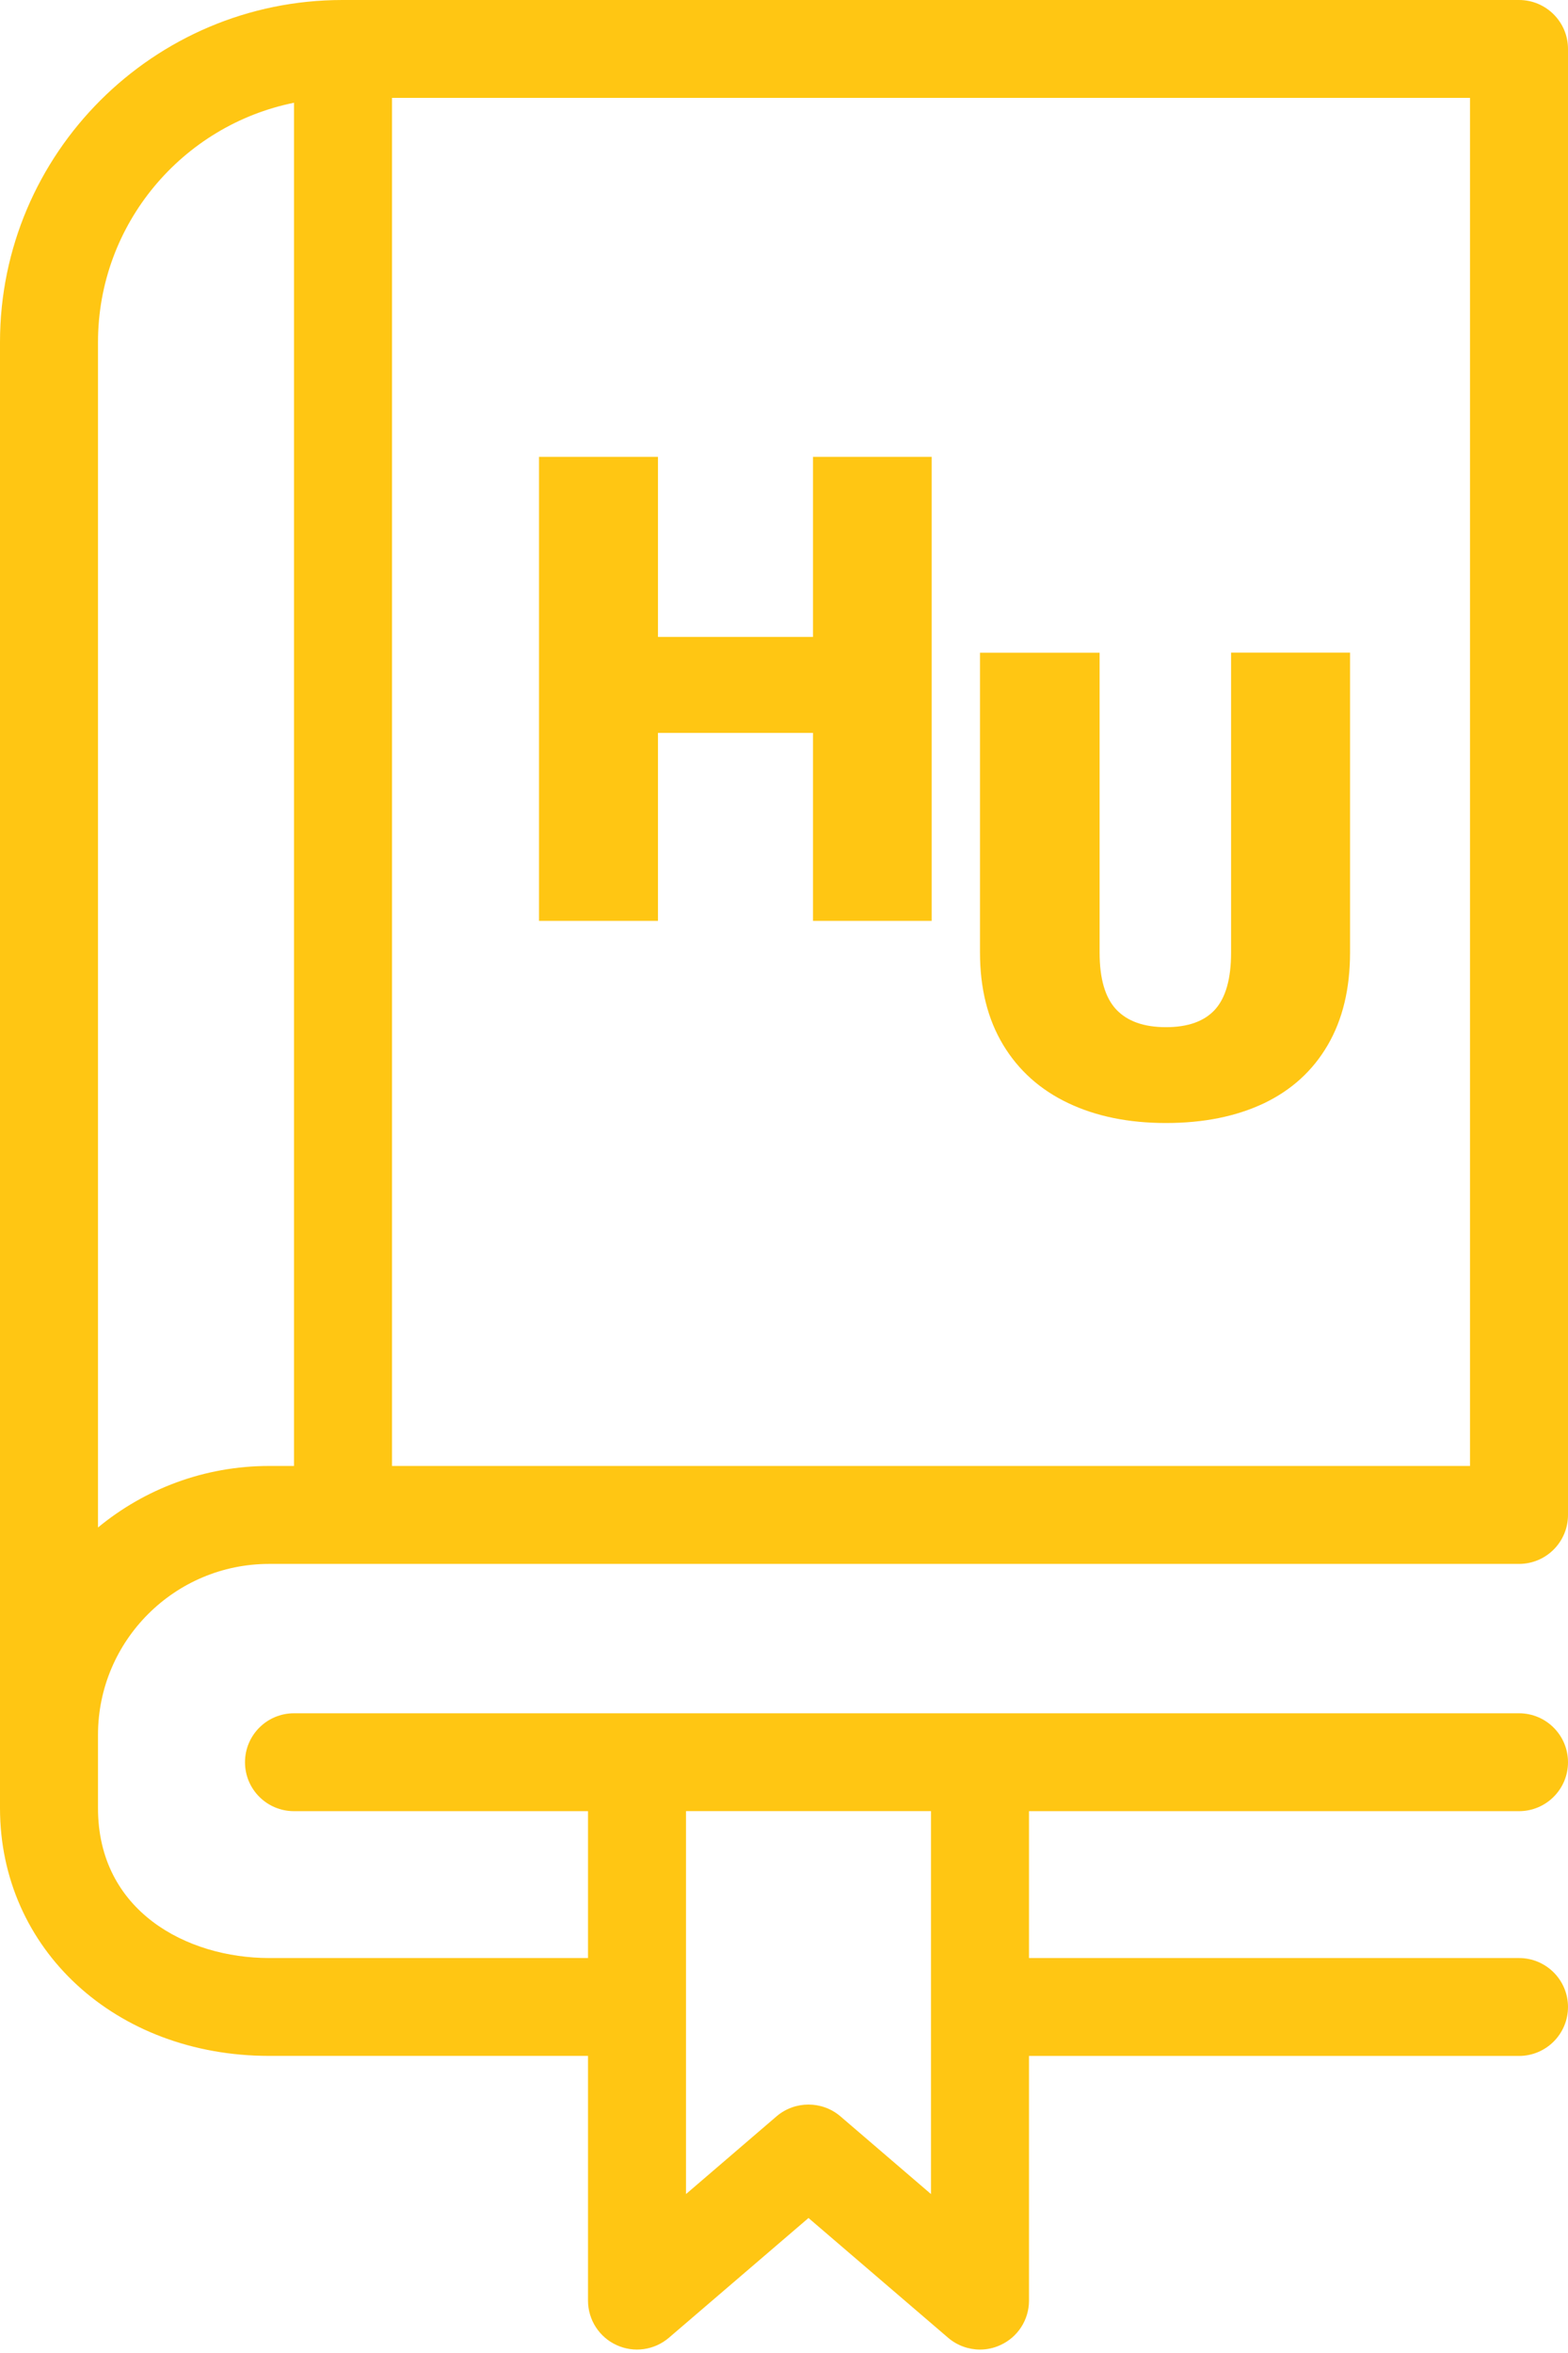 <?xml version="1.0" encoding="utf-8"?>
<!-- Generator: Adobe Illustrator 16.0.4, SVG Export Plug-In . SVG Version: 6.00 Build 0)  -->
<!DOCTYPE svg PUBLIC "-//W3C//DTD SVG 1.1//EN" "http://www.w3.org/Graphics/SVG/1.1/DTD/svg11.dtd">
<svg version="1.1" id="Layer_1" xmlns="http://www.w3.org/2000/svg" xmlns:xlink="http://www.w3.org/1999/xlink" x="0px" y="0px"
	 width="32px" height="48px" viewBox="0 0 32 48" enable-background="new 0 0 32 48" xml:space="preserve">
<g>
	<g>
		<path fill="#FFC613" d="M5.492,31.903H31c0.552,0,1-0.447,1-0.999V0.998C32,0.447,31.552,0,31,0H6.988C3.135,0,0,3.131,0,6.98
			v29.905c0,2.881,2.361,5.054,5.492,5.054H12v4.992c0,0.391,0.228,0.745,0.582,0.907c0.355,0.164,0.772,0.105,1.069-0.149
			l2.849-2.443l2.849,2.443c0.185,0.158,0.417,0.241,0.651,0.241c0.142,0,0.283-0.03,0.417-0.092C20.772,47.677,21,47.322,21,46.932
			v-4.992h10c0.552,0,1-0.447,1-0.999c0-0.551-0.448-0.998-1-0.998H21v-2.996h10c0.552,0,1-0.447,1-0.998
			c0-0.552-0.448-0.999-1-0.999H6c-0.553,0-1,0.447-1,0.999c0,0.551,0.447,0.998,1,0.998h6v2.996H5.492
			C3.81,39.942,2,38.985,2,36.886V35.39C2,33.467,3.566,31.903,5.492,31.903z M8,1.997h22v27.908H8V1.997z M2,6.98
			c0-2.41,1.722-4.424,4-4.884v27.809H5.492c-1.325,0-2.543,0.472-3.492,1.255V6.98z M14,36.946h5v7.812l-1.849-1.586
			c-0.374-0.32-0.929-0.32-1.303,0L14,44.758V36.946z M16.592,12.993h-3.164V9.32H11v9.465h2.428v-3.835h3.164v3.835h2.422V9.32
			h-2.422V12.993z M25.124,19.432c0,0.533-0.109,0.919-0.326,1.161c-0.217,0.24-0.552,0.361-1.003,0.361s-0.789-0.121-1.015-0.361
			c-0.226-0.241-0.339-0.627-0.339-1.161v-6.117H20v6.117c0,0.732,0.157,1.359,0.472,1.882c0.314,0.521,0.757,0.918,1.329,1.189
			c0.57,0.271,1.235,0.406,1.994,0.406c0.769,0,1.435-0.135,1.999-0.402c0.564-0.27,0.998-0.665,1.302-1.187
			c0.305-0.522,0.456-1.152,0.456-1.889v-6.117h-2.428V19.432z"/>
	</g>
</g>
</svg>
